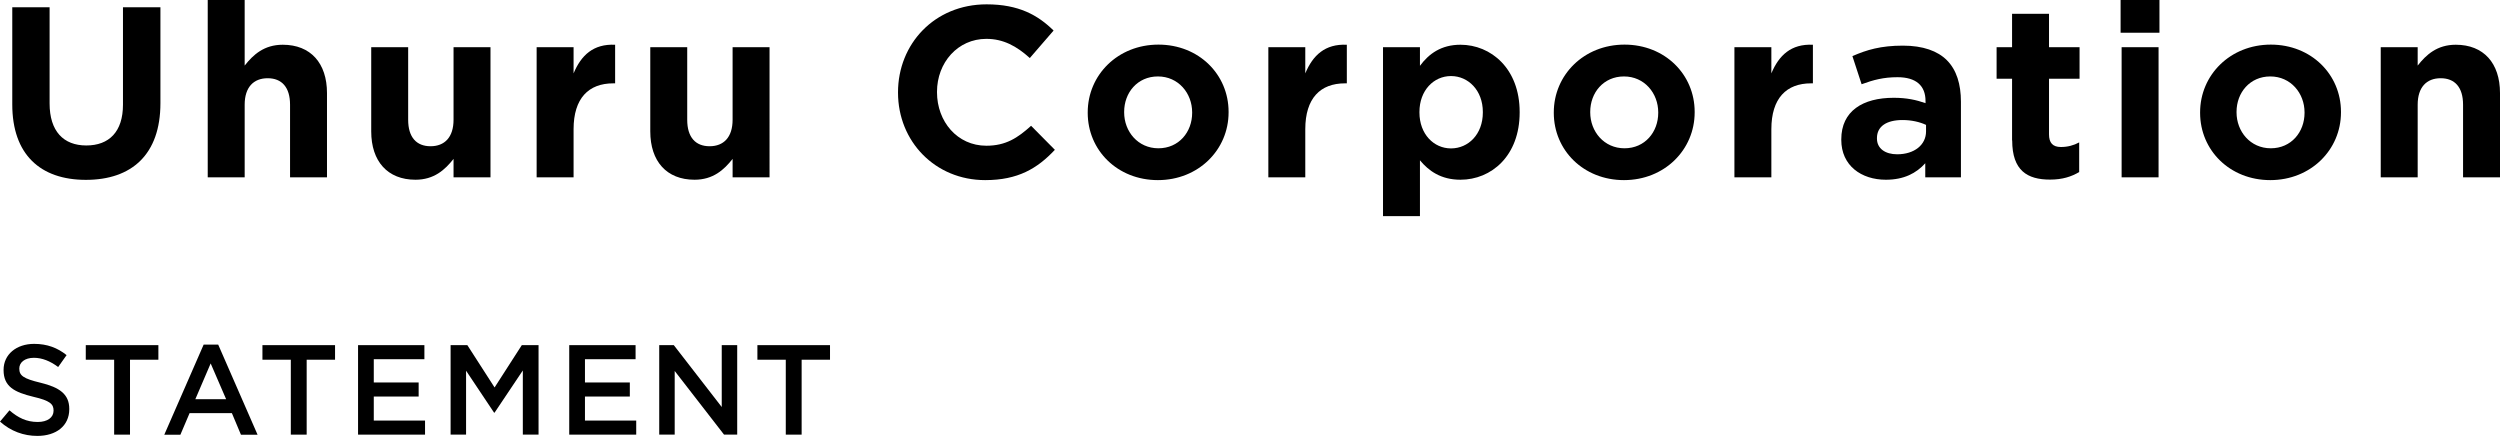 <?xml version="1.0" encoding="UTF-8"?><svg id="b" xmlns="http://www.w3.org/2000/svg" viewBox="0 0 195.57 34.1"><g id="c"><g><g><path d="M0,32.98l.74-.88c.67,.58,1.34,.91,2.21,.91,.76,0,1.24-.35,1.24-.88v-.02c0-.5-.28-.77-1.58-1.07-1.49-.36-2.33-.8-2.33-2.09v-.02c0-1.2,1-2.03,2.39-2.03,1.02,0,1.83,.31,2.54,.88l-.66,.93c-.63-.47-1.26-.72-1.9-.72-.72,0-1.14,.37-1.14,.83v.02c0,.54,.32,.78,1.66,1.1,1.48,.36,2.25,.89,2.25,2.05v.02c0,1.31-1.03,2.09-2.5,2.09-1.07,0-2.08-.37-2.92-1.12Z"/><path d="M8.93,28.14h-2.22v-1.14h5.68v1.14h-2.22v5.86h-1.24v-5.86Z"/><path d="M15.93,26.96h1.14l3.08,7.05h-1.3l-.71-1.69h-3.31l-.72,1.69h-1.26l3.08-7.05Zm1.76,4.27l-1.21-2.8-1.2,2.8h2.41Z"/><path d="M22.75,28.14h-2.22v-1.14h5.68v1.14h-2.22v5.86h-1.24v-5.86Z"/><path d="M28.01,27h5.19v1.1h-3.96v1.82h3.51v1.1h-3.51v1.88h4.01v1.1h-5.24v-7Z"/><path d="M35.25,27h1.31l2.13,3.31,2.13-3.31h1.31v7h-1.23v-5.02l-2.21,3.3h-.04l-2.19-3.28v5h-1.21v-7Z"/><path d="M44.53,27h5.19v1.1h-3.96v1.82h3.51v1.1h-3.51v1.88h4.01v1.1h-5.24v-7Z"/><path d="M51.57,27h1.14l3.75,4.84v-4.84h1.21v7h-1.03l-3.86-4.98v4.98h-1.21v-7Z"/><path d="M61.47,28.14h-2.22v-1.14h5.68v1.14h-2.22v5.86h-1.24v-5.86Z"/></g><g><path d="M.96,8.17V.57H3.88v7.52c0,2.17,1.08,3.29,2.87,3.29s2.87-1.08,2.87-3.19V.57h2.93v7.5c0,4.03-2.26,6-5.83,6S.96,12.08,.96,8.17Z"/><path d="M16.25,0h2.89V5.13c.67-.85,1.52-1.63,2.98-1.63,2.18,0,3.46,1.44,3.46,3.78v6.59h-2.89v-5.68c0-1.37-.65-2.07-1.75-2.07s-1.8,.7-1.8,2.07v5.68h-2.89V0Z"/><path d="M29.04,10.28V3.69h2.89v5.68c0,1.37,.65,2.07,1.75,2.07s1.8-.7,1.8-2.07V3.69h2.89V13.87h-2.89v-1.44c-.67,.85-1.52,1.63-2.98,1.63-2.18,0-3.46-1.44-3.46-3.78Z"/><path d="M41.98,3.69h2.89v2.05c.59-1.41,1.54-2.32,3.25-2.24v3.02h-.15c-1.92,0-3.1,1.16-3.1,3.59v3.76h-2.89V3.69Z"/><path d="M50.87,10.28V3.69h2.89v5.68c0,1.37,.65,2.07,1.75,2.07s1.8-.7,1.8-2.07V3.69h2.89V13.87h-2.89v-1.44c-.67,.85-1.52,1.63-2.98,1.63-2.18,0-3.46-1.44-3.46-3.78Z"/><path d="M70.25,7.26v-.04c0-3.78,2.85-6.88,6.93-6.88,2.51,0,4.01,.84,5.24,2.05l-1.86,2.15c-1.03-.93-2.07-1.5-3.4-1.5-2.24,0-3.86,1.86-3.86,4.14v.04c0,2.28,1.58,4.18,3.86,4.18,1.52,0,2.45-.61,3.5-1.56l1.86,1.88c-1.37,1.46-2.89,2.37-5.45,2.37-3.91,0-6.82-3.02-6.82-6.84Z"/><path d="M85.09,8.83v-.04c0-2.93,2.36-5.3,5.53-5.3s5.49,2.34,5.49,5.26v.04c0,2.93-2.36,5.3-5.53,5.3s-5.49-2.34-5.49-5.26Zm8.17,0v-.04c0-1.5-1.08-2.81-2.68-2.81s-2.64,1.27-2.64,2.77v.04c0,1.5,1.08,2.81,2.68,2.81s2.64-1.27,2.64-2.77Z"/><path d="M99.22,3.69h2.89v2.05c.59-1.41,1.54-2.32,3.25-2.24v3.02h-.15c-1.92,0-3.1,1.16-3.1,3.59v3.76h-2.89V3.69Z"/><path d="M108.19,3.69h2.89v1.46c.7-.95,1.67-1.65,3.17-1.65,2.38,0,4.63,1.86,4.63,5.26v.04c0,3.4-2.22,5.26-4.63,5.26-1.54,0-2.49-.7-3.17-1.52v4.37h-2.89V3.69Zm7.81,5.11v-.04c0-1.69-1.14-2.81-2.49-2.81s-2.47,1.12-2.47,2.81v.04c0,1.69,1.12,2.81,2.47,2.81s2.49-1.1,2.49-2.81Z"/><path d="M121.55,8.83v-.04c0-2.93,2.36-5.3,5.53-5.3s5.49,2.34,5.49,5.26v.04c0,2.93-2.36,5.3-5.53,5.3s-5.49-2.34-5.49-5.26Zm8.17,0v-.04c0-1.5-1.08-2.81-2.68-2.81s-2.64,1.27-2.64,2.77v.04c0,1.5,1.08,2.81,2.68,2.81s2.64-1.27,2.64-2.77Z"/><path d="M135.68,3.69h2.89v2.05c.59-1.41,1.54-2.32,3.25-2.24v3.02h-.15c-1.92,0-3.1,1.16-3.1,3.59v3.76h-2.89V3.69Z"/><path d="M144.04,10.94v-.04c0-2.22,1.69-3.25,4.1-3.25,1.03,0,1.77,.17,2.49,.42v-.17c0-1.2-.74-1.86-2.19-1.86-1.1,0-1.88,.21-2.81,.55l-.72-2.2c1.12-.49,2.22-.82,3.95-.82,1.58,0,2.72,.42,3.44,1.14,.76,.76,1.1,1.88,1.1,3.25v5.91h-2.79v-1.1c-.7,.78-1.67,1.29-3.08,1.29-1.92,0-3.49-1.1-3.49-3.12Zm6.63-.66v-.51c-.49-.23-1.14-.38-1.84-.38-1.24,0-2,.49-2,1.41v.04c0,.78,.65,1.23,1.58,1.23,1.35,0,2.26-.74,2.26-1.79Z"/><path d="M157.4,10.98V6.16h-1.21V3.69h1.21V1.08h2.89V3.69h2.39v2.47h-2.39v4.35c0,.66,.29,.99,.93,.99,.53,0,1.01-.13,1.43-.36v2.32c-.61,.36-1.31,.59-2.28,.59-1.77,0-2.96-.7-2.96-3.06Z"/><path d="M165.89,0h3.04V2.56h-3.04V0Zm.08,3.69h2.89V13.87h-2.89V3.69Z"/><path d="M172.11,8.83v-.04c0-2.93,2.36-5.3,5.53-5.3s5.49,2.34,5.49,5.26v.04c0,2.93-2.36,5.3-5.53,5.3s-5.49-2.34-5.49-5.26Zm8.17,0v-.04c0-1.5-1.08-2.81-2.68-2.81s-2.64,1.27-2.64,2.77v.04c0,1.5,1.08,2.81,2.68,2.81s2.64-1.27,2.64-2.77Z"/><path d="M186.24,3.69h2.89v1.44c.67-.85,1.52-1.63,2.98-1.63,2.18,0,3.46,1.44,3.46,3.78v6.59h-2.89v-5.68c0-1.37-.65-2.07-1.75-2.07s-1.8,.7-1.8,2.07v5.68h-2.89V3.69Z"/></g></g></g></svg>